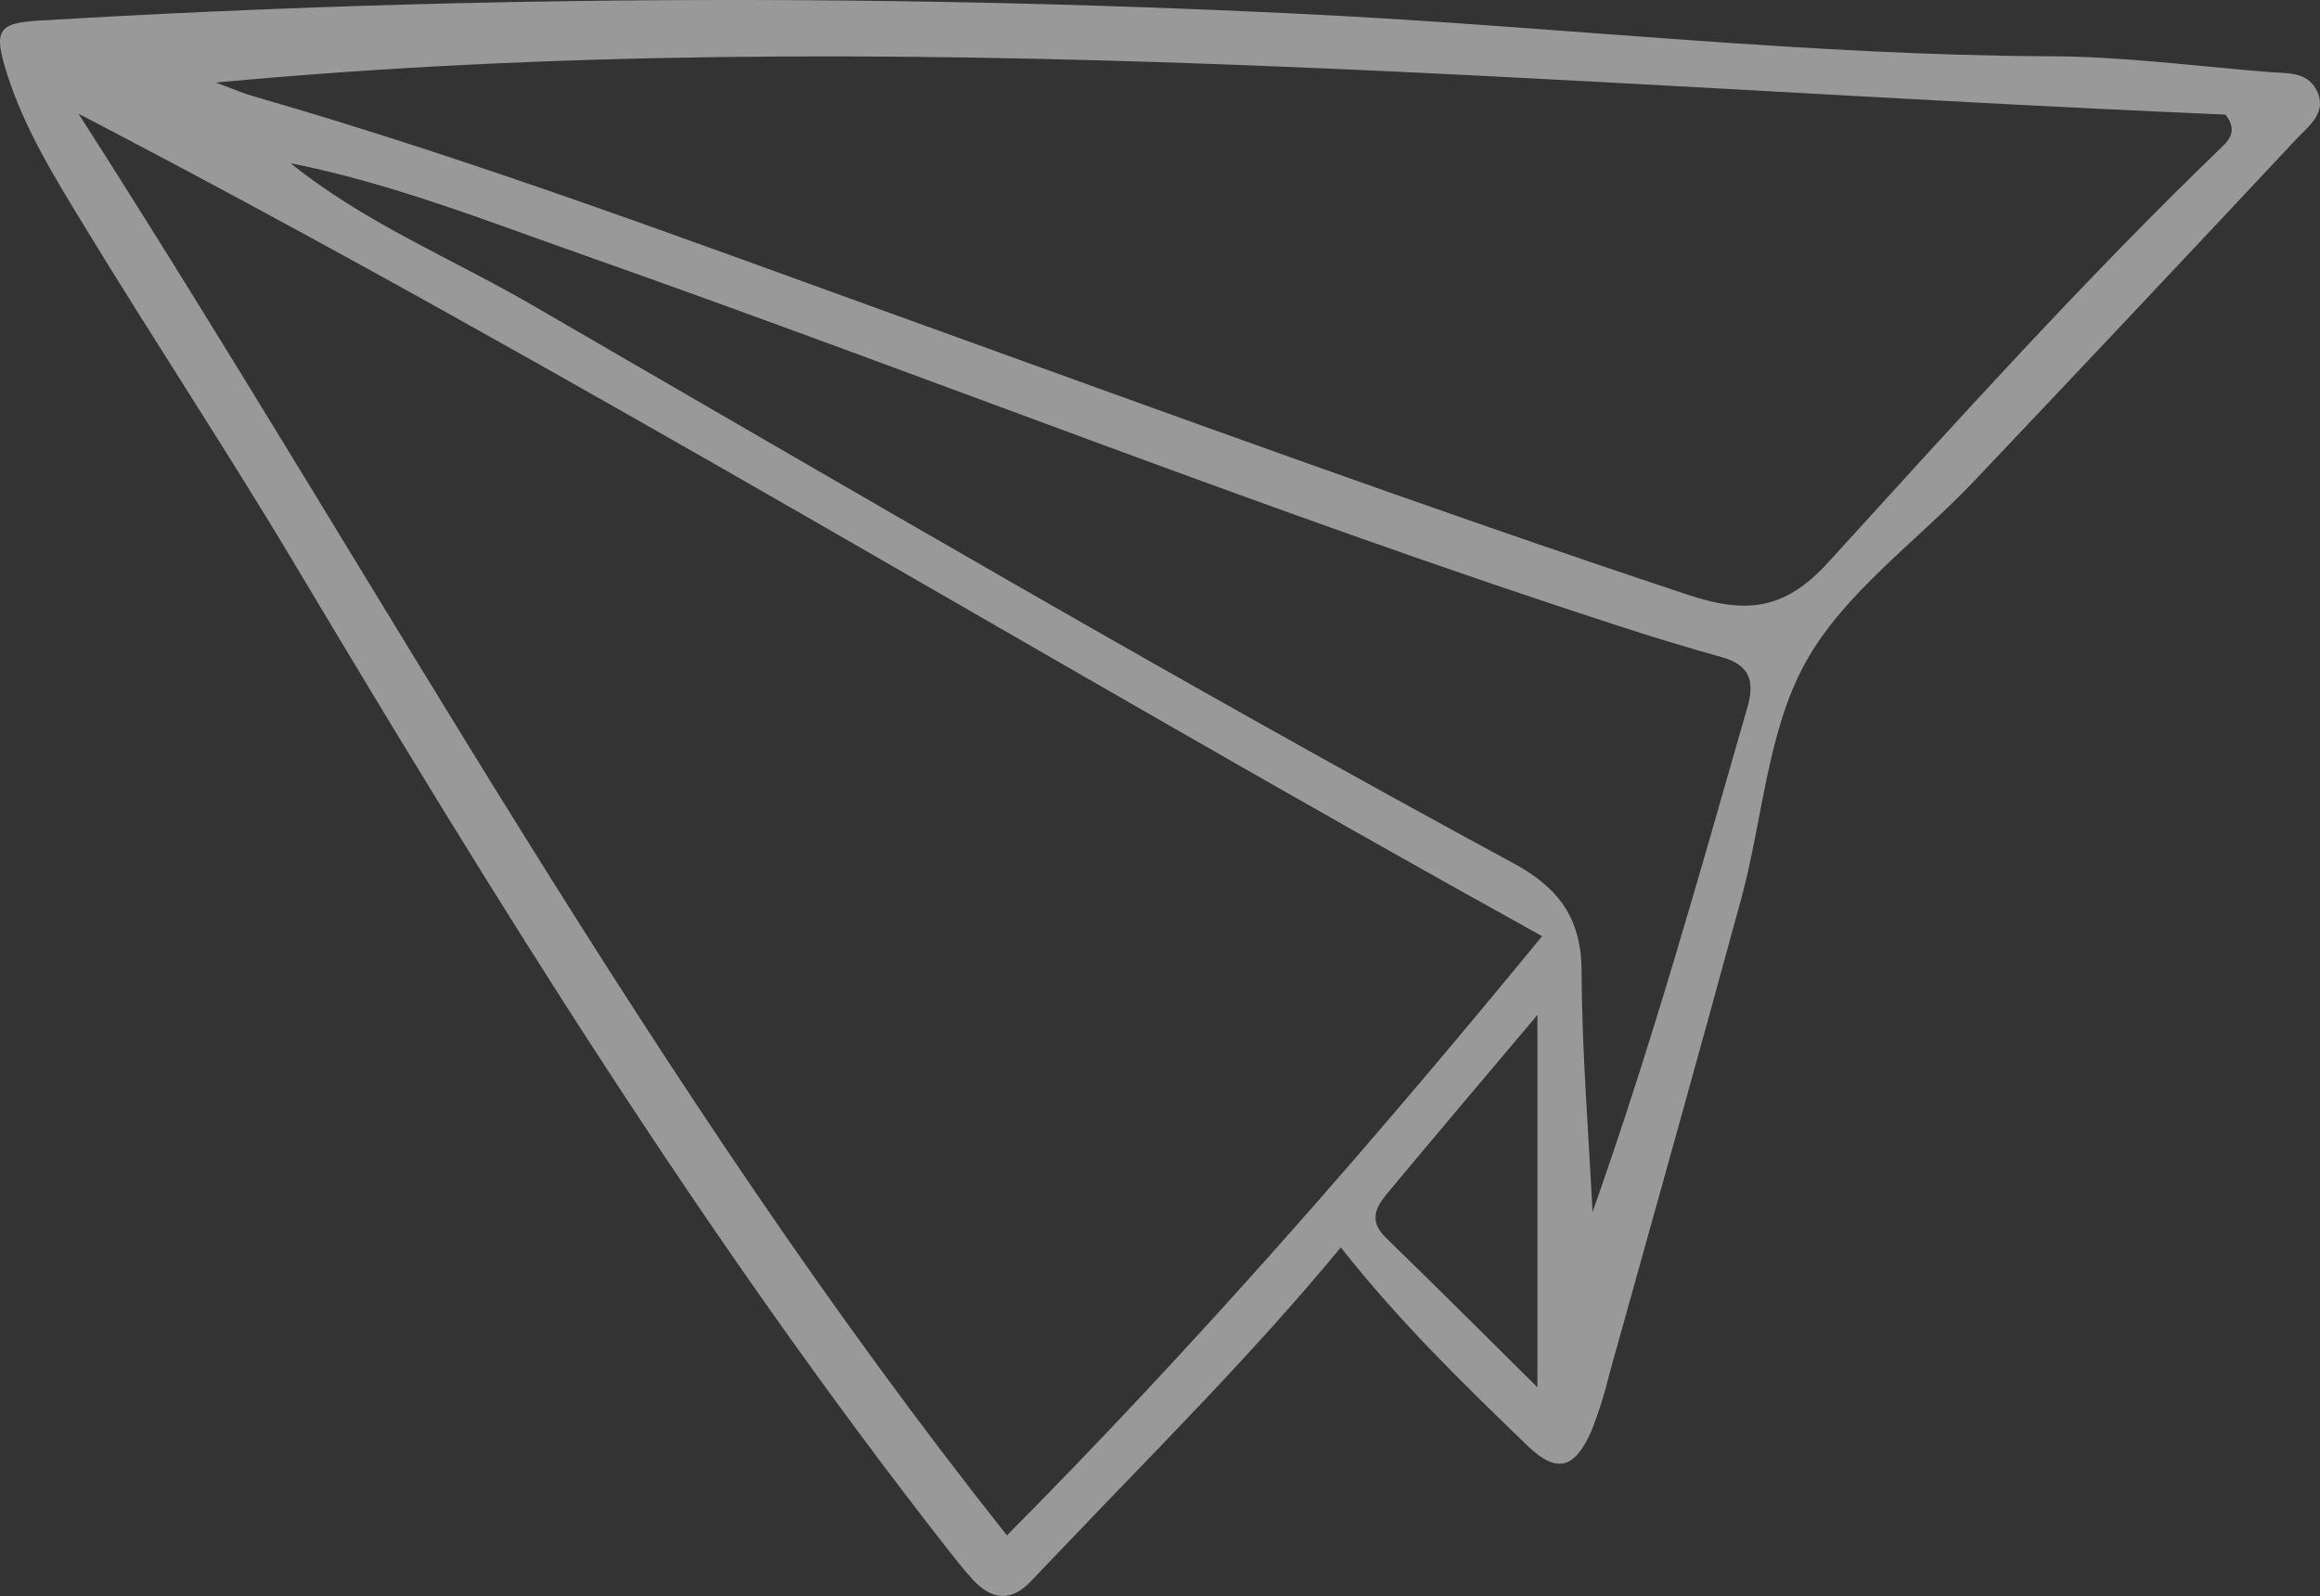 <svg width="125" height="86" viewBox="0 0 125 86" fill="none" xmlns="http://www.w3.org/2000/svg">
<rect x="0" y="0" width="125" height="86" fill="#333333" stroke="none"/>
<path opacity="0.5" fill-rule="evenodd" clip-rule="evenodd" d="M0.381 3.983C1.315 6.921 2.935 9.546 4.527 12.154C8.262 18.298 12.25 24.311 15.936 30.493C26.77 48.655 37.885 66.629 50.949 83.338C51.42 83.939 51.891 84.546 52.408 85.111C53.413 86.202 54.468 86.356 55.554 85.196C56.183 84.523 56.827 83.865 57.462 83.201C62.418 77.994 67.517 72.942 72.24 67.216C75.455 71.283 78.877 74.594 82.296 77.898C83.893 79.436 84.844 79.14 85.743 77.111C86.138 76.115 86.461 75.092 86.709 74.05C89.09 65.501 91.492 56.979 93.816 48.427C94.98 44.152 95.21 39.413 97.296 35.668C99.381 31.923 103.277 29.176 106.337 25.95C112.146 19.825 117.936 13.679 123.707 7.514C124.399 6.776 125.465 6.038 124.778 4.792C124.258 3.855 123.201 3.957 122.302 3.886C118.308 3.57 114.312 3.031 110.316 3.031C97.505 2.966 84.778 1.535 72.005 0.845C48.757 -0.362 25.46 -0.276 2.223 1.102C-0.127 1.23 -0.374 1.601 0.381 3.983ZM82.836 74.754C79.79 71.742 77.262 69.208 74.694 66.718C73.545 65.62 74.335 64.797 75.013 63.984C77.366 61.154 79.75 58.35 82.836 54.688V74.754ZM94.135 38.159C91.535 47.221 88.998 56.304 85.804 65.31C85.591 60.975 85.229 56.643 85.215 52.311C85.2 49.49 83.985 47.837 81.557 46.523C63.696 36.859 46.182 26.574 28.617 16.406C24.29 13.901 19.613 11.991 15.657 8.794C21.098 9.877 26.218 11.903 31.398 13.727C50.118 20.321 68.551 27.691 87.45 33.804C89.205 34.374 90.975 34.91 92.753 35.406C94.29 35.833 94.555 36.703 94.141 38.159H94.135ZM119.911 6.175C120.567 7.03 120.116 7.531 119.719 7.916C112.301 15.066 105.414 22.718 98.488 30.319C96.118 32.921 94.014 33.08 90.88 32.029C76.713 27.321 62.705 22.194 48.67 17.127C37.098 12.949 25.574 8.623 13.735 5.211C13.02 5.006 12.33 4.704 11.629 4.448C47.946 1.059 83.982 4.65 119.917 6.175H119.911ZM83.089 50.447C73.855 61.696 64.515 72.392 54.255 82.734C35.096 58.604 20.67 31.775 4.228 6.126C30.849 19.985 56.364 35.651 83.089 50.447Z" fill="white"/>
</svg>
